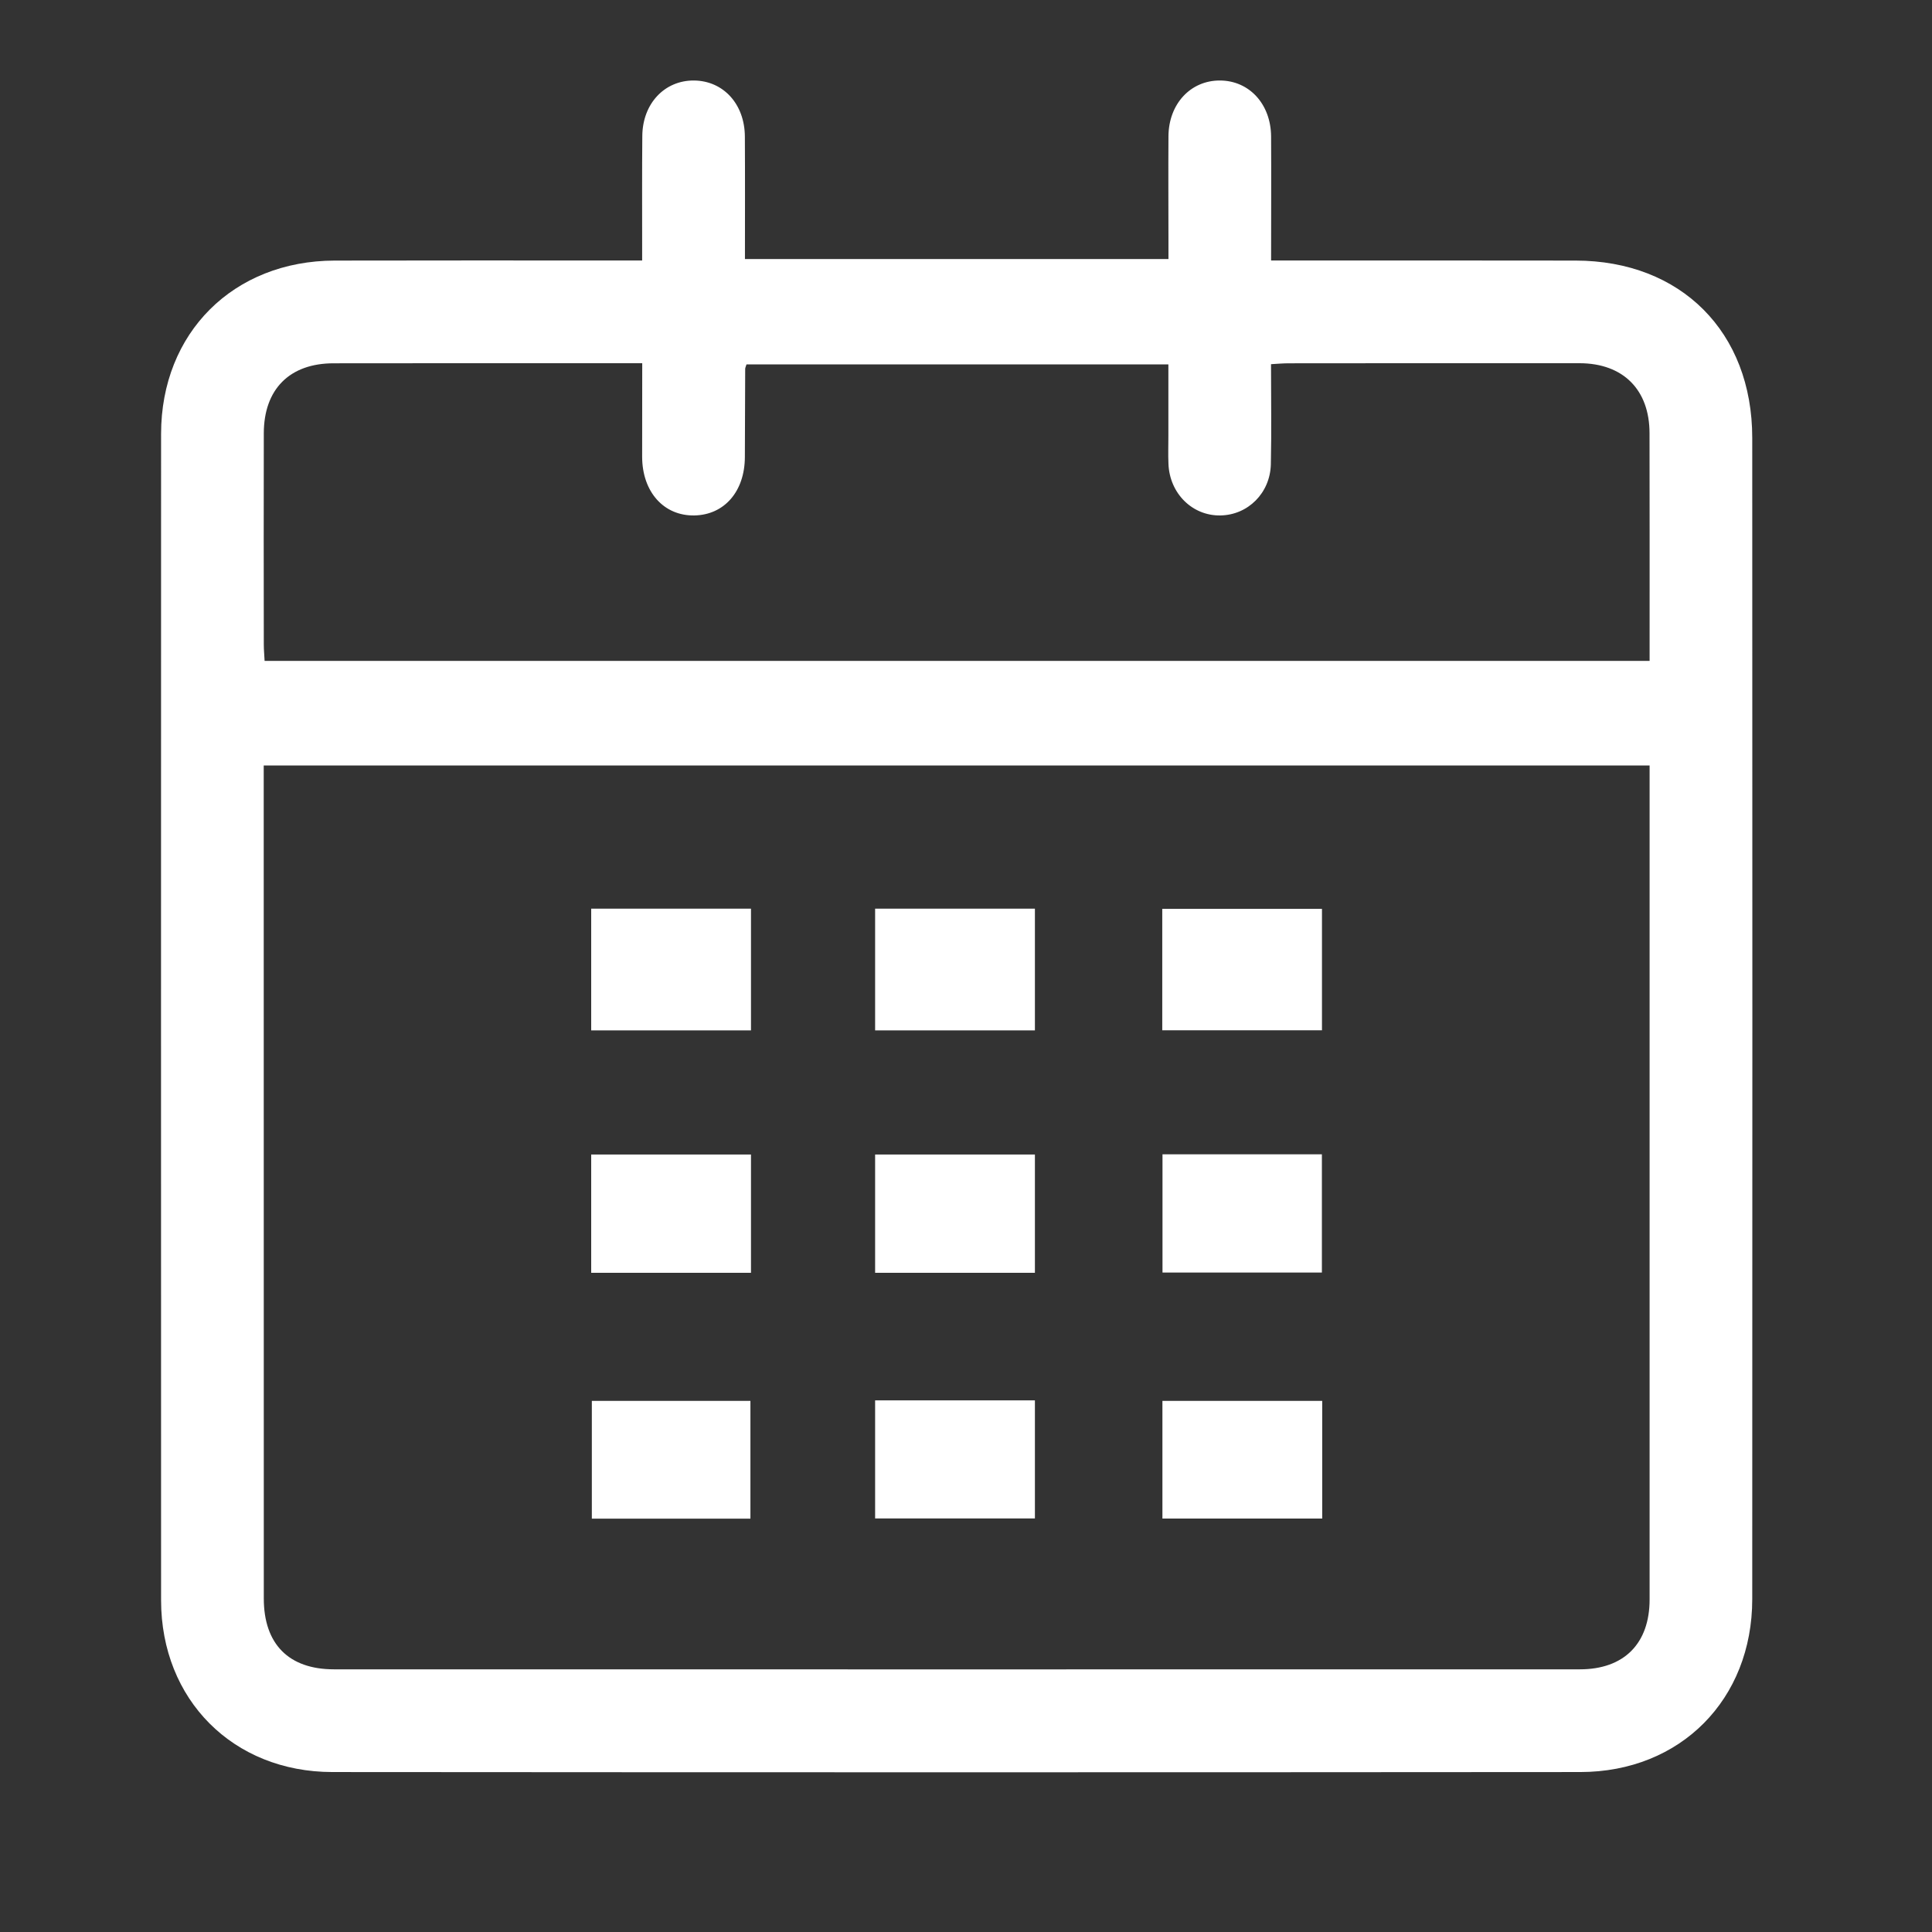 <svg width="24" height="24" viewBox="0 0 24 24" fill="none" xmlns="http://www.w3.org/2000/svg">
<rect x="0" y="0" width="24" height="24" fill="#333333" stroke="none"/>
<path d="M15.79 3.236C15.892 3.236 15.968 3.236 16.045 3.236C17.221 3.236 18.396 3.235 19.571 3.237C20.881 3.238 21.767 4.124 21.767 5.439C21.769 10.247 21.769 15.056 21.767 19.865C21.767 21.111 20.876 22.012 19.631 22.013C14.463 22.017 9.296 22.017 4.129 22.013C2.894 22.012 2.002 21.113 2.001 19.88C2 15.05 2 10.219 2.001 5.389C2.002 4.134 2.899 3.24 4.158 3.237C5.326 3.234 6.495 3.236 7.663 3.236C7.756 3.236 7.848 3.236 7.977 3.236C7.977 3.158 7.977 3.09 7.977 3.022C7.977 2.578 7.975 2.134 7.979 1.689C7.982 1.288 8.254 0.998 8.62 1C8.985 1.003 9.251 1.292 9.253 1.697C9.256 2.198 9.254 2.699 9.254 3.218C11.002 3.218 12.74 3.218 14.515 3.218C14.515 3.153 14.515 3.078 14.515 3.003C14.515 2.566 14.512 2.129 14.515 1.692C14.518 1.29 14.79 0.999 15.154 1C15.518 1.001 15.787 1.292 15.79 1.695C15.793 2.196 15.79 2.698 15.79 3.236ZM3.276 9.509C3.276 9.615 3.276 9.706 3.276 9.797C3.276 13.151 3.276 16.504 3.277 19.857C3.277 20.422 3.586 20.737 4.149 20.737C9.308 20.738 14.467 20.738 19.626 20.737C20.174 20.737 20.492 20.417 20.492 19.869C20.492 16.494 20.492 13.12 20.492 9.745C20.492 9.669 20.492 9.593 20.492 9.509C14.746 9.509 9.03 9.509 3.276 9.509ZM7.978 4.512C7.883 4.512 7.82 4.512 7.756 4.512C6.552 4.512 5.348 4.511 4.144 4.513C3.598 4.513 3.278 4.835 3.277 5.382C3.275 6.256 3.276 7.131 3.277 8.005C3.277 8.074 3.284 8.142 3.287 8.21C9.03 8.21 14.752 8.21 20.492 8.21C20.492 8.132 20.492 8.069 20.492 8.006C20.492 7.131 20.493 6.257 20.491 5.382C20.491 4.841 20.163 4.513 19.622 4.512C18.418 4.511 17.214 4.512 16.01 4.513C15.941 4.513 15.872 4.519 15.789 4.524C15.789 4.951 15.796 5.359 15.787 5.766C15.779 6.125 15.502 6.398 15.16 6.403C14.812 6.409 14.529 6.13 14.515 5.762C14.51 5.647 14.514 5.533 14.514 5.418C14.514 5.12 14.514 4.822 14.514 4.527C12.743 4.527 11.006 4.527 9.273 4.527C9.264 4.556 9.257 4.569 9.257 4.583C9.255 4.948 9.255 5.314 9.253 5.679C9.251 6.105 8.998 6.396 8.626 6.403C8.247 6.41 7.979 6.112 7.977 5.677C7.977 5.299 7.978 4.92 7.978 4.512Z" fill="white"/>
<path d="M10.871 12.8C10.871 12.293 10.871 11.796 10.871 11.288C11.536 11.288 12.191 11.288 12.856 11.288C12.856 11.796 12.856 12.293 12.856 12.8C12.19 12.8 11.536 12.8 10.871 12.8Z" fill="white"/>
<path d="M7.344 11.288C8.009 11.288 8.664 11.288 9.329 11.288C9.329 11.796 9.329 12.293 9.329 12.8C8.664 12.8 8.009 12.8 7.344 12.8C7.344 12.293 7.344 11.796 7.344 11.288Z" fill="white"/>
<path d="M14.438 12.799C14.438 12.286 14.438 11.794 14.438 11.29C15.101 11.29 15.755 11.29 16.422 11.29C16.422 11.792 16.422 12.289 16.422 12.799C15.763 12.799 15.109 12.799 14.438 12.799Z" fill="white"/>
<path d="M12.856 17.396C12.856 17.896 12.856 18.373 12.856 18.863C12.192 18.863 11.538 18.863 10.871 18.863C10.871 18.374 10.871 17.892 10.871 17.396C11.532 17.396 12.187 17.396 12.856 17.396Z" fill="white"/>
<path d="M9.329 15.811C8.663 15.811 8.009 15.811 7.344 15.811C7.344 15.318 7.344 14.835 7.344 14.342C8.009 14.342 8.664 14.342 9.329 14.342C9.329 14.835 9.329 15.318 9.329 15.811Z" fill="white"/>
<path d="M9.322 18.865C8.668 18.865 8.019 18.865 7.352 18.865C7.352 18.386 7.352 17.903 7.352 17.402C7.995 17.402 8.649 17.402 9.322 17.402C9.322 17.875 9.322 18.357 9.322 18.865Z" fill="white"/>
<path d="M14.441 14.339C15.109 14.339 15.758 14.339 16.421 14.339C16.421 14.829 16.421 15.312 16.421 15.808C15.764 15.808 15.109 15.808 14.441 15.808C14.441 15.323 14.441 14.841 14.441 14.339Z" fill="white"/>
<path d="M16.425 18.864C15.759 18.864 15.104 18.864 14.44 18.864C14.44 18.375 14.44 17.898 14.44 17.402C15.096 17.402 15.755 17.402 16.425 17.402C16.425 17.884 16.425 18.361 16.425 18.864Z" fill="white"/>
<path d="M10.871 15.811C10.871 15.318 10.871 14.835 10.871 14.342C11.537 14.342 12.191 14.342 12.856 14.342C12.856 14.835 12.856 15.318 12.856 15.811C12.19 15.811 11.536 15.811 10.871 15.811Z" fill="white"/>
</svg>

